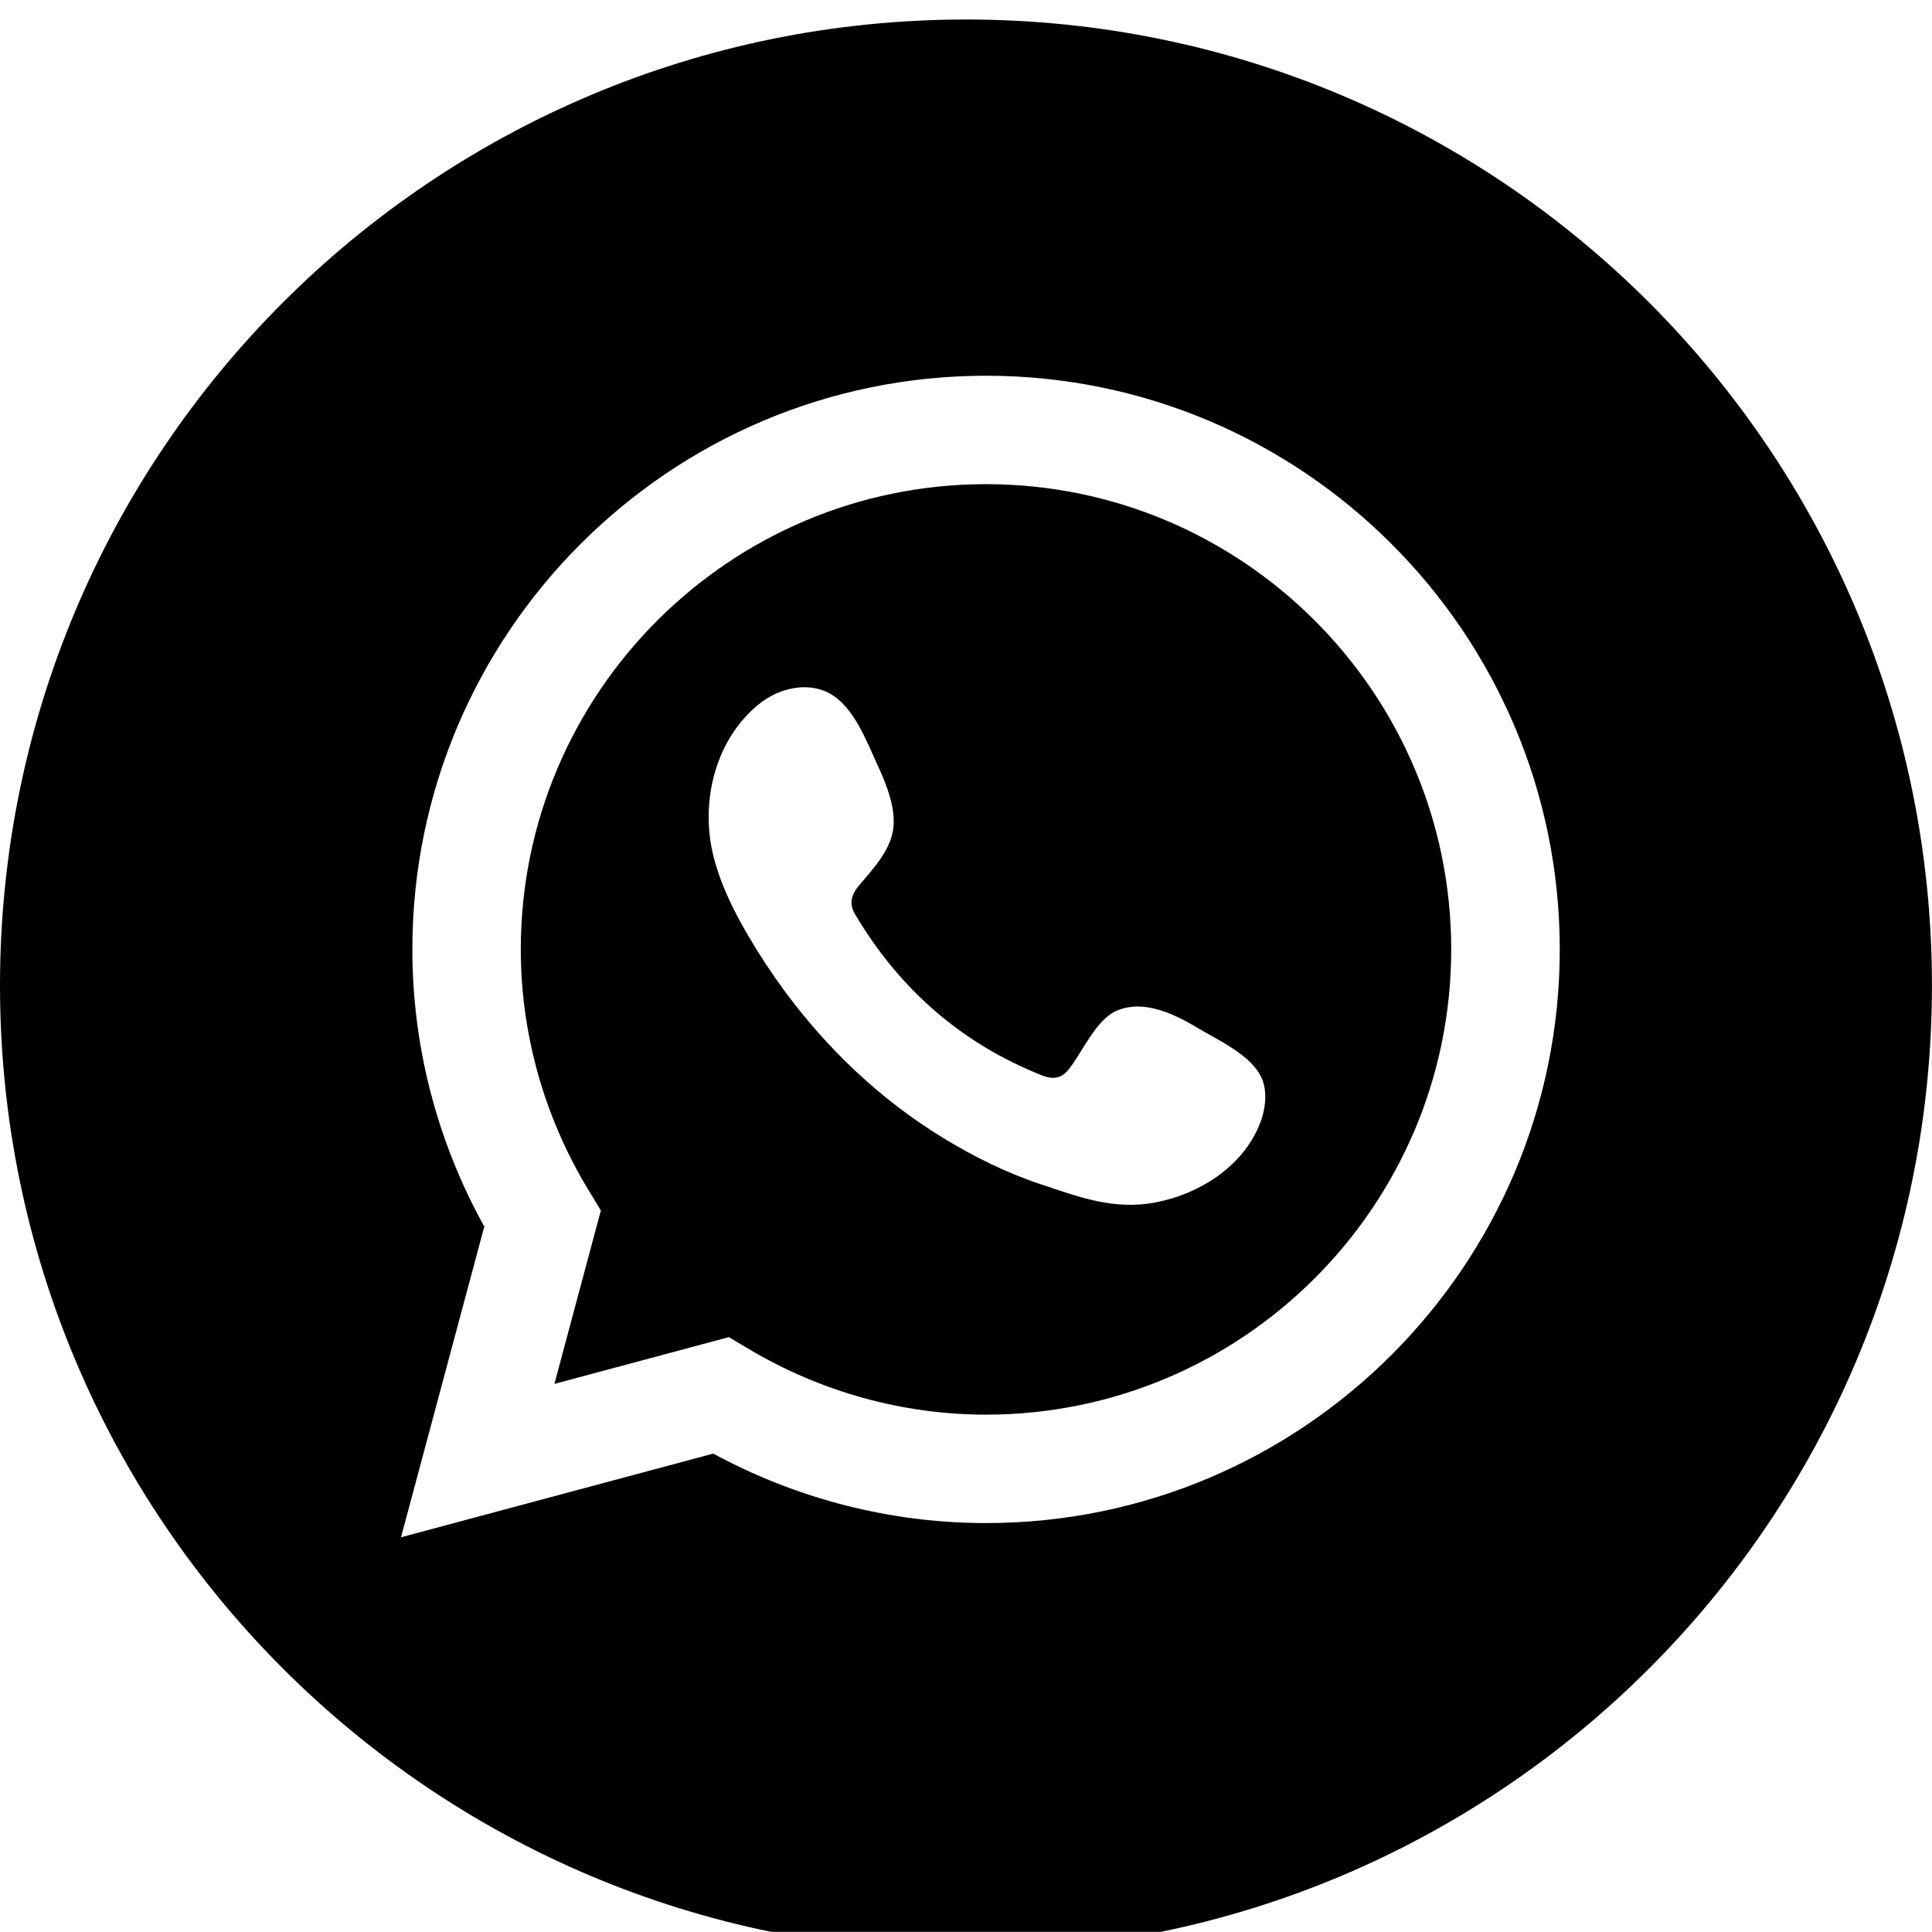 <?xml version="1.0" encoding="utf-8"?>
<!-- Generator: Adobe Illustrator 16.0.0, SVG Export Plug-In . SVG Version: 6.00 Build 0)  -->
<!DOCTYPE svg PUBLIC "-//W3C//DTD SVG 1.1//EN" "http://www.w3.org/Graphics/SVG/1.1/DTD/svg11.dtd">
<svg version="1.1" id="Layer_1" xmlns="http://www.w3.org/2000/svg" xmlns:xlink="http://www.w3.org/1999/xlink" x="0px" y="0px"
	 width="33.176px" height="33.173px" viewBox="0 0 33.176 33.173" enable-background="new 0 0 33.176 33.173" xml:space="preserve">
<g>
	<path d="M16.932,8.314c-4.405,0-7.989,3.584-7.989,7.989c0,1.454,0.404,2.887,1.168,4.142l0.207,0.341L9.52,23.764l2.996-0.803
		l0.337,0.201c1.24,0.739,2.65,1.13,4.079,1.13c4.404,0,7.988-3.584,7.988-7.989S21.336,8.314,16.932,8.314z M21.625,19.32
		c-0.298,0.722-1.036,1.186-1.784,1.328c-0.716,0.136-1.307-0.092-1.969-0.312c-0.59-0.195-1.161-0.479-1.69-0.804
		c-1.06-0.649-1.976-1.518-2.711-2.518c-0.225-0.305-0.434-0.623-0.625-0.95c-0.255-0.435-0.48-0.891-0.599-1.38
		c-0.05-0.203-0.075-0.413-0.078-0.624c-0.008-0.741,0.274-1.489,0.861-1.967c0.339-0.276,0.841-0.397,1.223-0.182
		c0.415,0.234,0.63,0.824,0.821,1.238c0.151,0.324,0.321,0.749,0.26,1.113c-0.063,0.364-0.351,0.671-0.58,0.94
		c-0.154,0.183-0.178,0.337-0.049,0.534c0.759,1.265,1.813,2.184,3.188,2.731c0.188,0.075,0.333,0.052,0.455-0.099
		c0.237-0.293,0.471-0.866,0.838-1.017c0.478-0.195,1.005,0.075,1.41,0.318c0.378,0.226,1.009,0.503,1.111,0.97
		C21.756,18.869,21.712,19.107,21.625,19.32z"/>
	<path d="M16.588,0.335C7.427,0.335,0,7.762,0,16.923s7.427,16.588,16.588,16.588c9.162,0,16.587-7.427,16.587-16.588
		S25.75,0.335,16.588,0.335z M16.932,26.154c-1.631,0-3.241-0.411-4.684-1.193l-5.362,1.437l1.43-5.335
		c-0.81-1.461-1.235-3.098-1.235-4.759c0-5.432,4.419-9.852,9.852-9.852c5.432,0,9.851,4.42,9.851,9.852
		S22.364,26.154,16.932,26.154z"/>
</g>
</svg>

